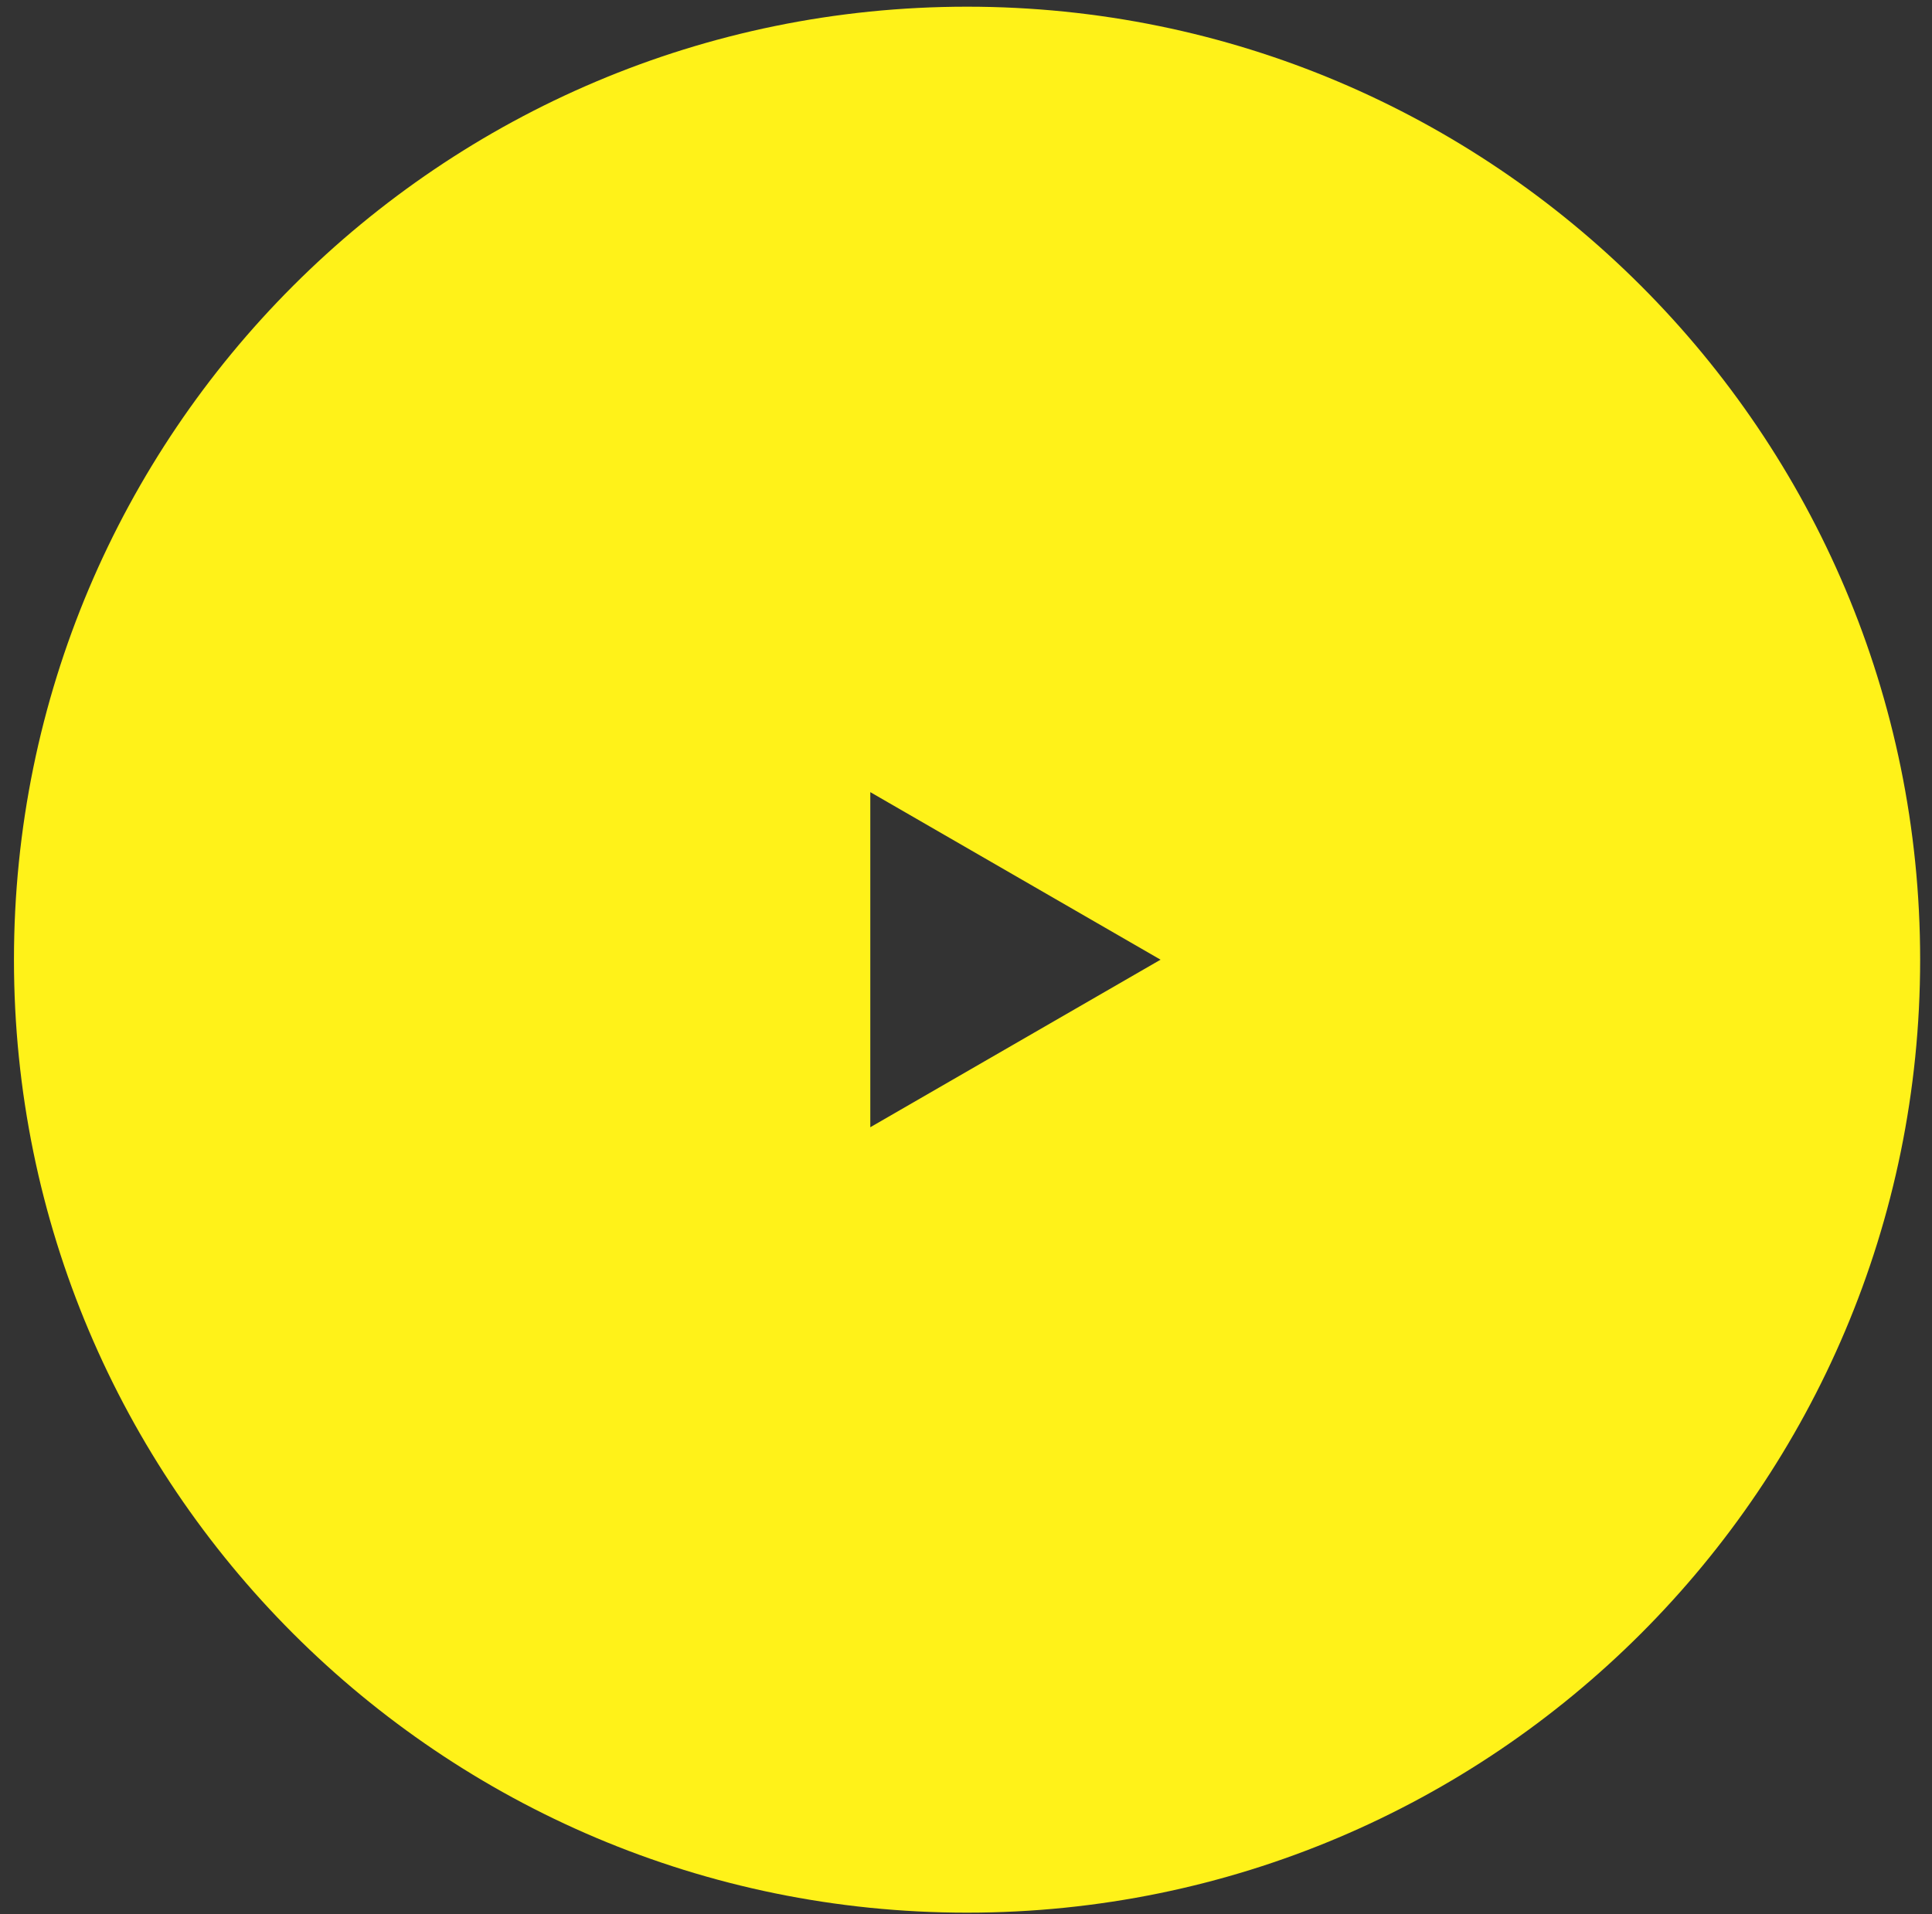 <svg width="110" height="109" viewBox="0 0 110 109" fill="none" xmlns="http://www.w3.org/2000/svg">
<rect x="0" y="0" width="110" height="109" fill="#333333" stroke="none"/>
<path fill-rule="evenodd" clip-rule="evenodd" d="M55.06 108.912C85.03 108.912 109.325 84.617 109.325 54.647C109.325 24.677 85.03 0.381 55.06 0.381C25.09 0.381 0.795 24.677 0.795 54.647C0.795 84.617 25.09 108.912 55.06 108.912ZM49.551 64.188L66.077 54.647L49.551 45.106V64.188Z" fill="#FFF219"/>
</svg>
